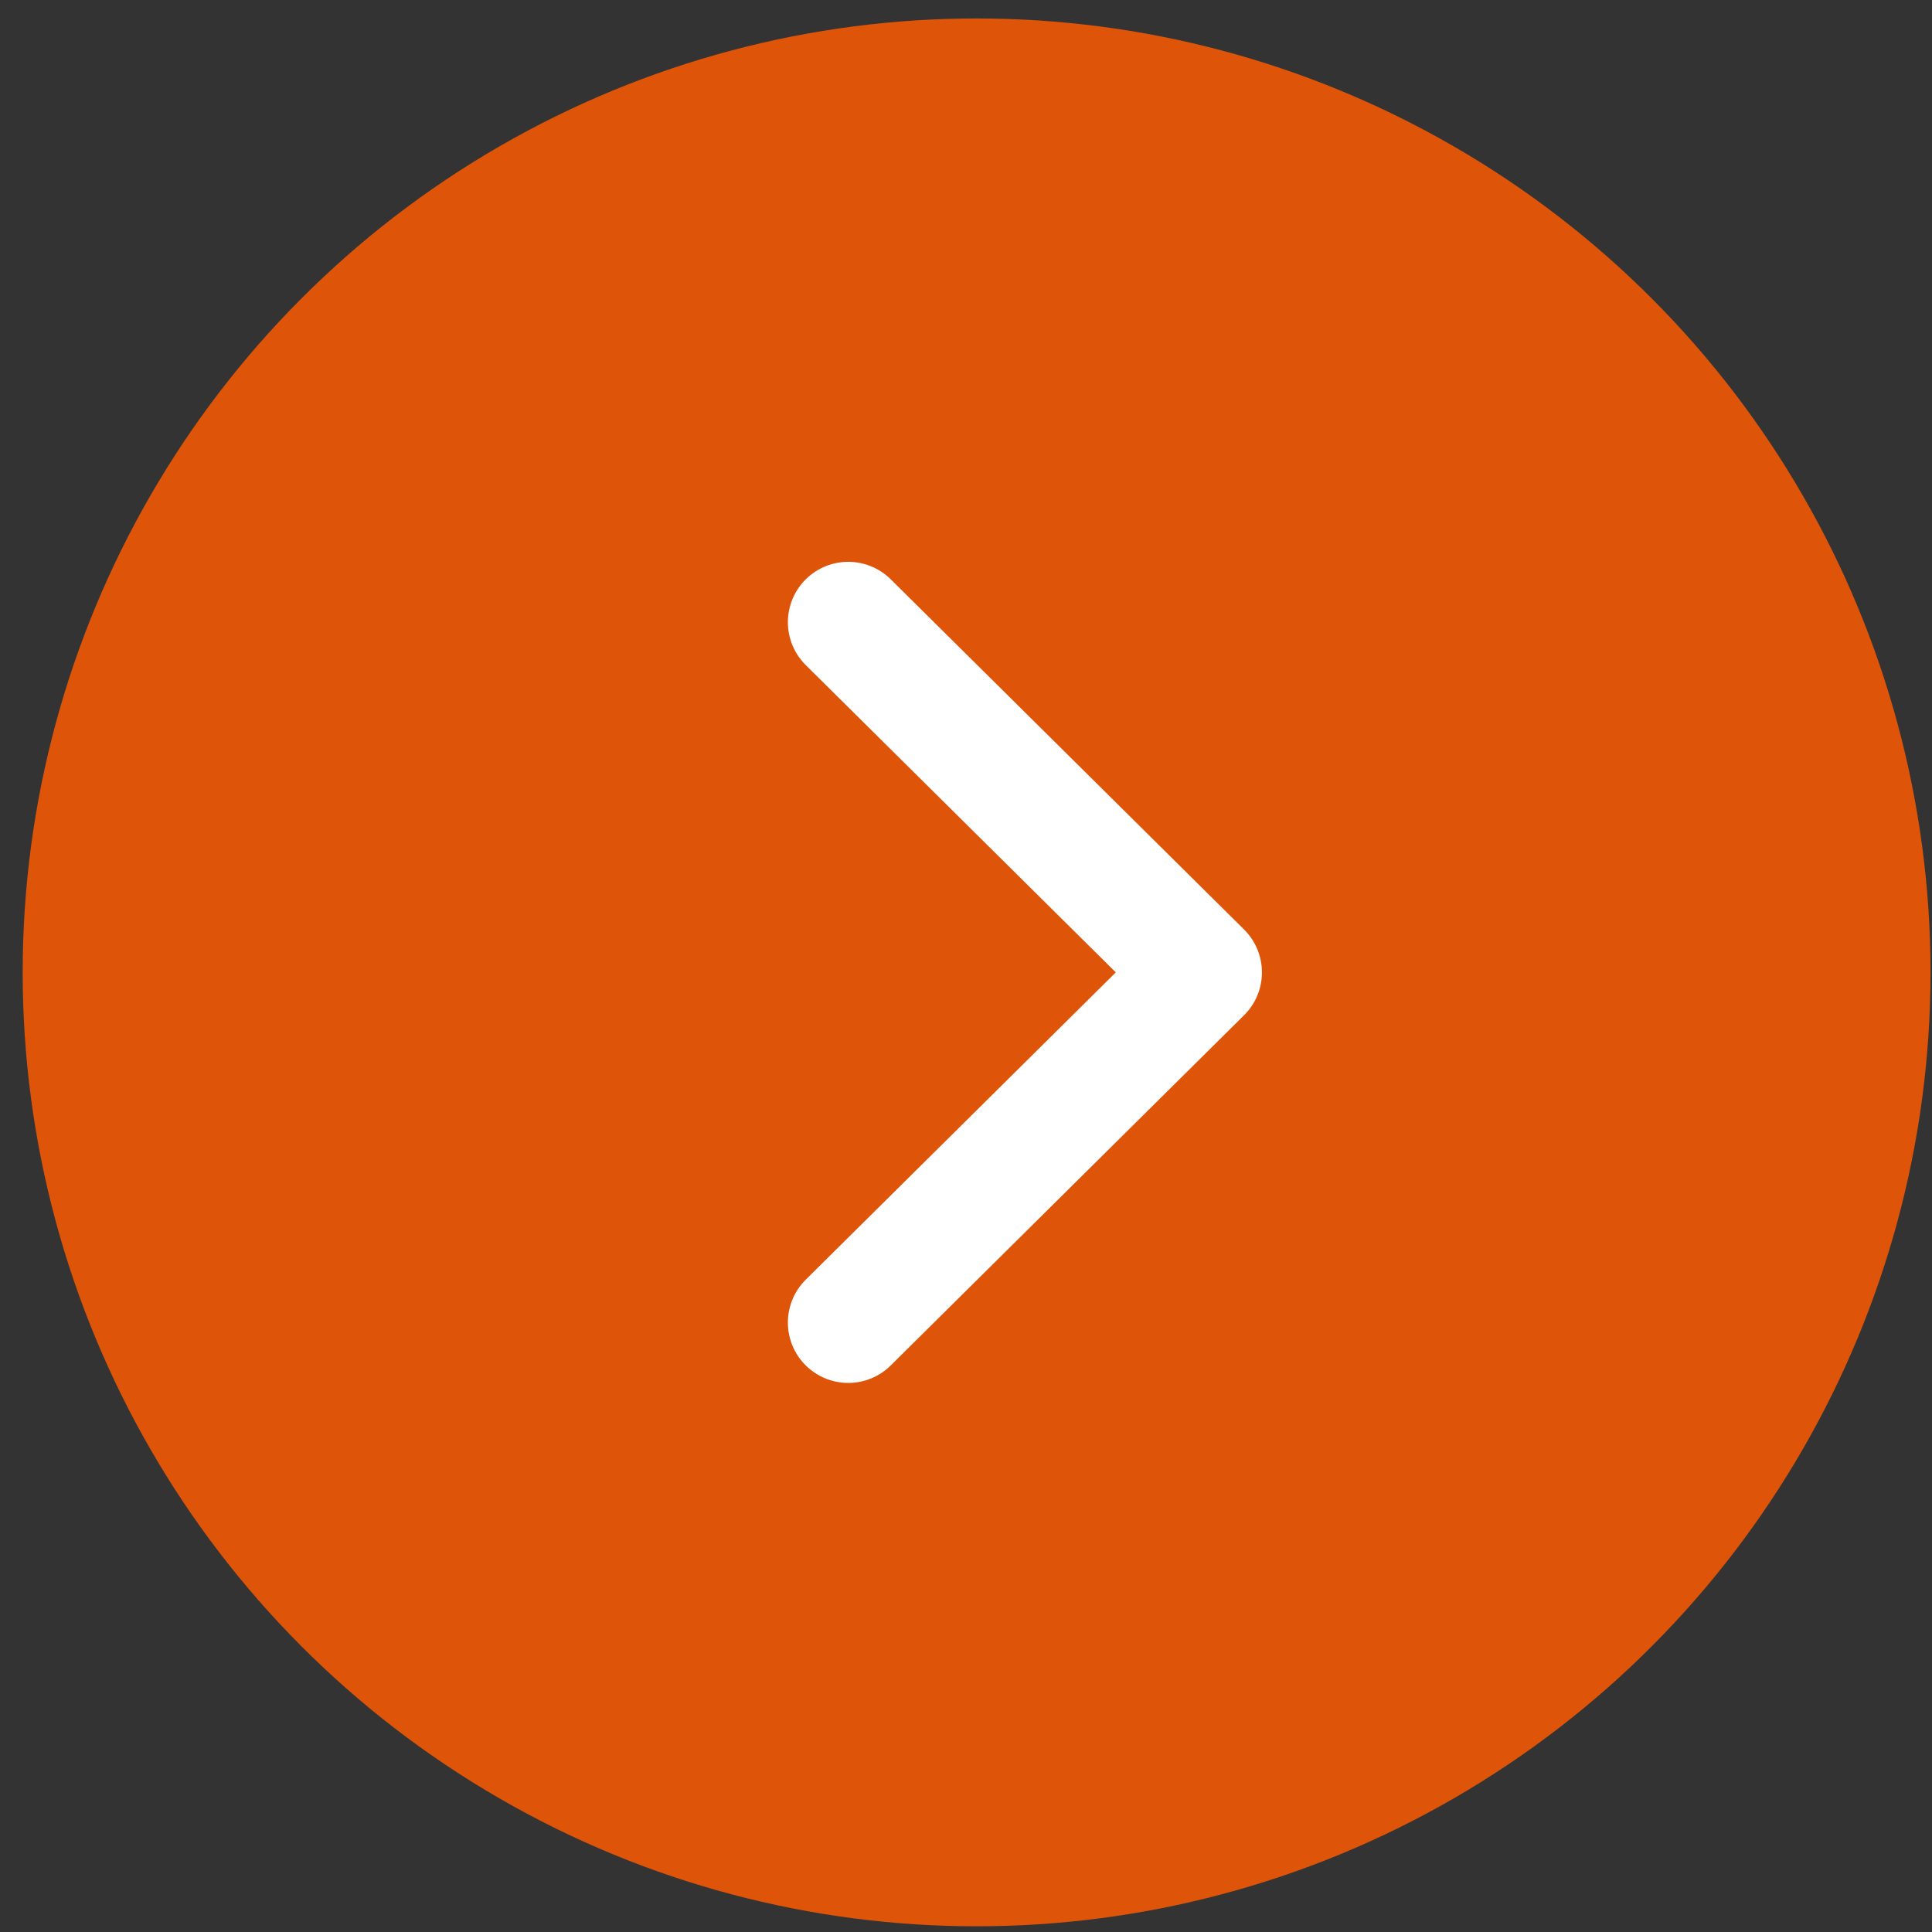 <?xml version="1.0" encoding="UTF-8"?>
<svg width="80px" height="80px" viewBox="0 0 80 80" version="1.1" xmlns="http://www.w3.org/2000/svg" xmlns:xlink="http://www.w3.org/1999/xlink">
    <rect x="0" y="0" width="80" height="80" fill="#333333" stroke="none"/>
    <title>F7C93C6E-F493-47AB-B707-73FD82006812</title>
    <g id="Portfolio-page" stroke="none" stroke-width="1" fill="none" fill-rule="evenodd">
        <g id="Our-Portfolio" transform="translate(-1266, -1690)">
            <g id="arrow-right-load-more" transform="translate(1266.939, 1690.764)">
                <circle id="Oval-Copy-3" fill-opacity="0.839" fill="#FF5B00" cx="39.5" cy="39.5" r="39.5"></circle>
                <polyline id="Path-2" stroke="#FFFFFF" stroke-width="5" stroke-linecap="round" stroke-linejoin="round" points="34.185 25 48.815 39.5 34.185 54"></polyline>
            </g>
        </g>
    </g>
</svg>